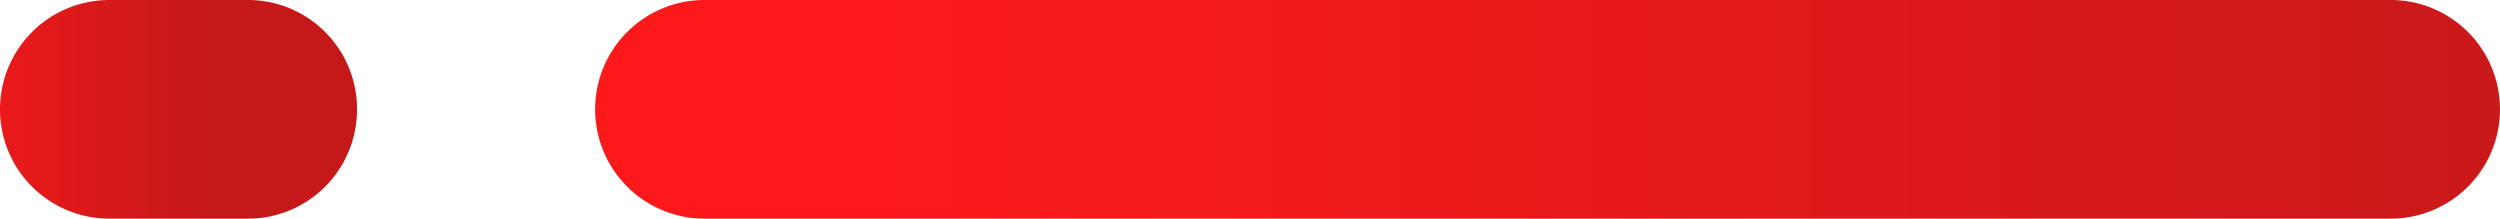 <svg id="Group_13" data-name="Group 13" xmlns="http://www.w3.org/2000/svg" xmlns:xlink="http://www.w3.org/1999/xlink" viewBox="0 0 83.47 7.3"><defs><style>.cls-1,.cls-2{opacity:0.9;isolation:isolate;}.cls-1{fill:url(#linear-gradient);}.cls-2{fill:url(#linear-gradient-2);}</style><linearGradient id="linear-gradient" x1="-901.66" y1="471.24" x2="-902.58" y2="471.24" gradientTransform="matrix(-63.6, 0, 0, 7.3, -57316.15, -3437.83)" gradientUnits="userSpaceOnUse"><stop offset="0" stop-color="#fd0001"/><stop offset="1" stop-color="#bf0000"/></linearGradient><linearGradient id="linear-gradient-2" x1="-839.1" y1="471.24" x2="-839.96" y2="471.24" gradientTransform="matrix(-11.92, 0, 0, 7.3, -10005.38, -3437.83)" xlink:href="#linear-gradient"/></defs><path id="Rectangle_5" data-name="Rectangle 5" class="cls-1" d="M79.82,7.3H23.52a3.65,3.65,0,0,1-3.65-3.65h0A3.65,3.65,0,0,1,23.52,0h56.3a3.65,3.65,0,0,1,3.65,3.65h0A3.65,3.65,0,0,1,79.82,7.3Z"/><path id="Rectangle_6" data-name="Rectangle 6" class="cls-2" d="M8.27,7.3H3.65A3.65,3.65,0,0,1,0,3.65H0A3.65,3.65,0,0,1,3.65,0H8.27a3.64,3.64,0,0,1,3.65,3.65h0A3.64,3.64,0,0,1,8.27,7.3Z"/></svg>
